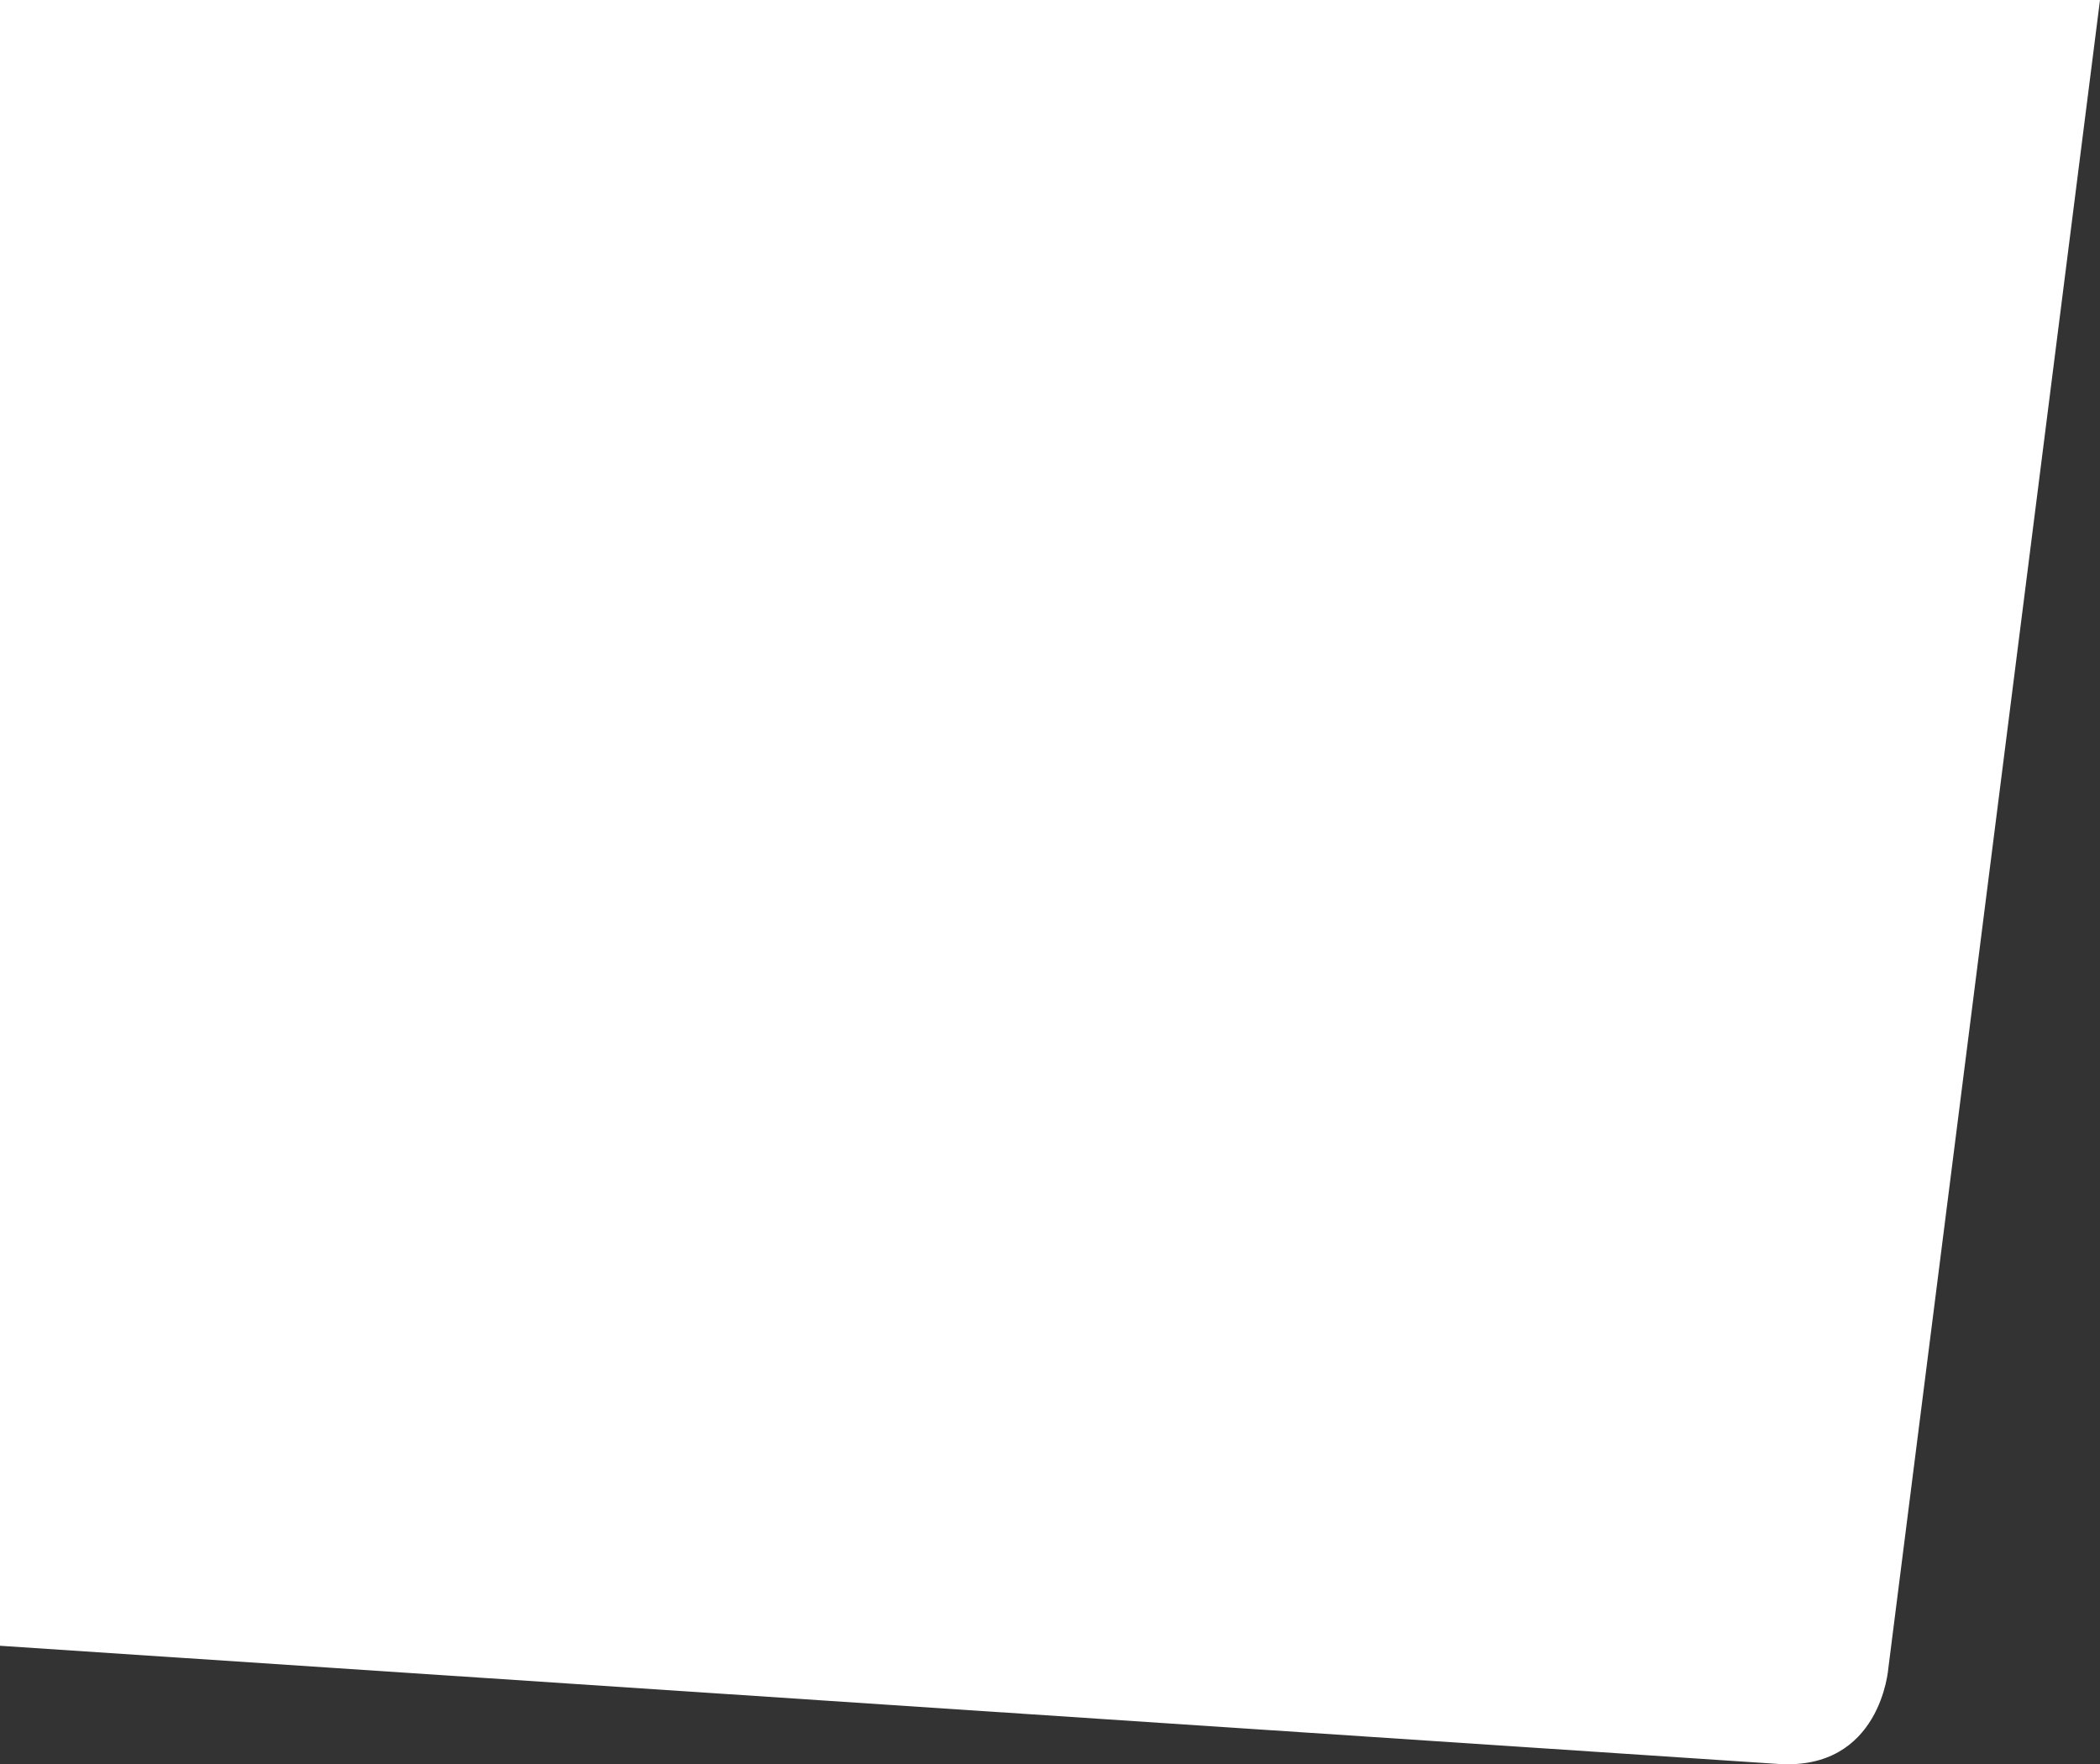 <svg width="319" height="268" viewBox="0 0 319 268" fill="none" xmlns="http://www.w3.org/2000/svg">
<rect x="0" y="0" width="319" height="268" fill="#333333" stroke="none"/>
<path d="M319 0L286.85 253.39C286.85 253.39 285.747 269.043 270.014 267.945L0 250V0H319Z" fill="white"/>
</svg>

